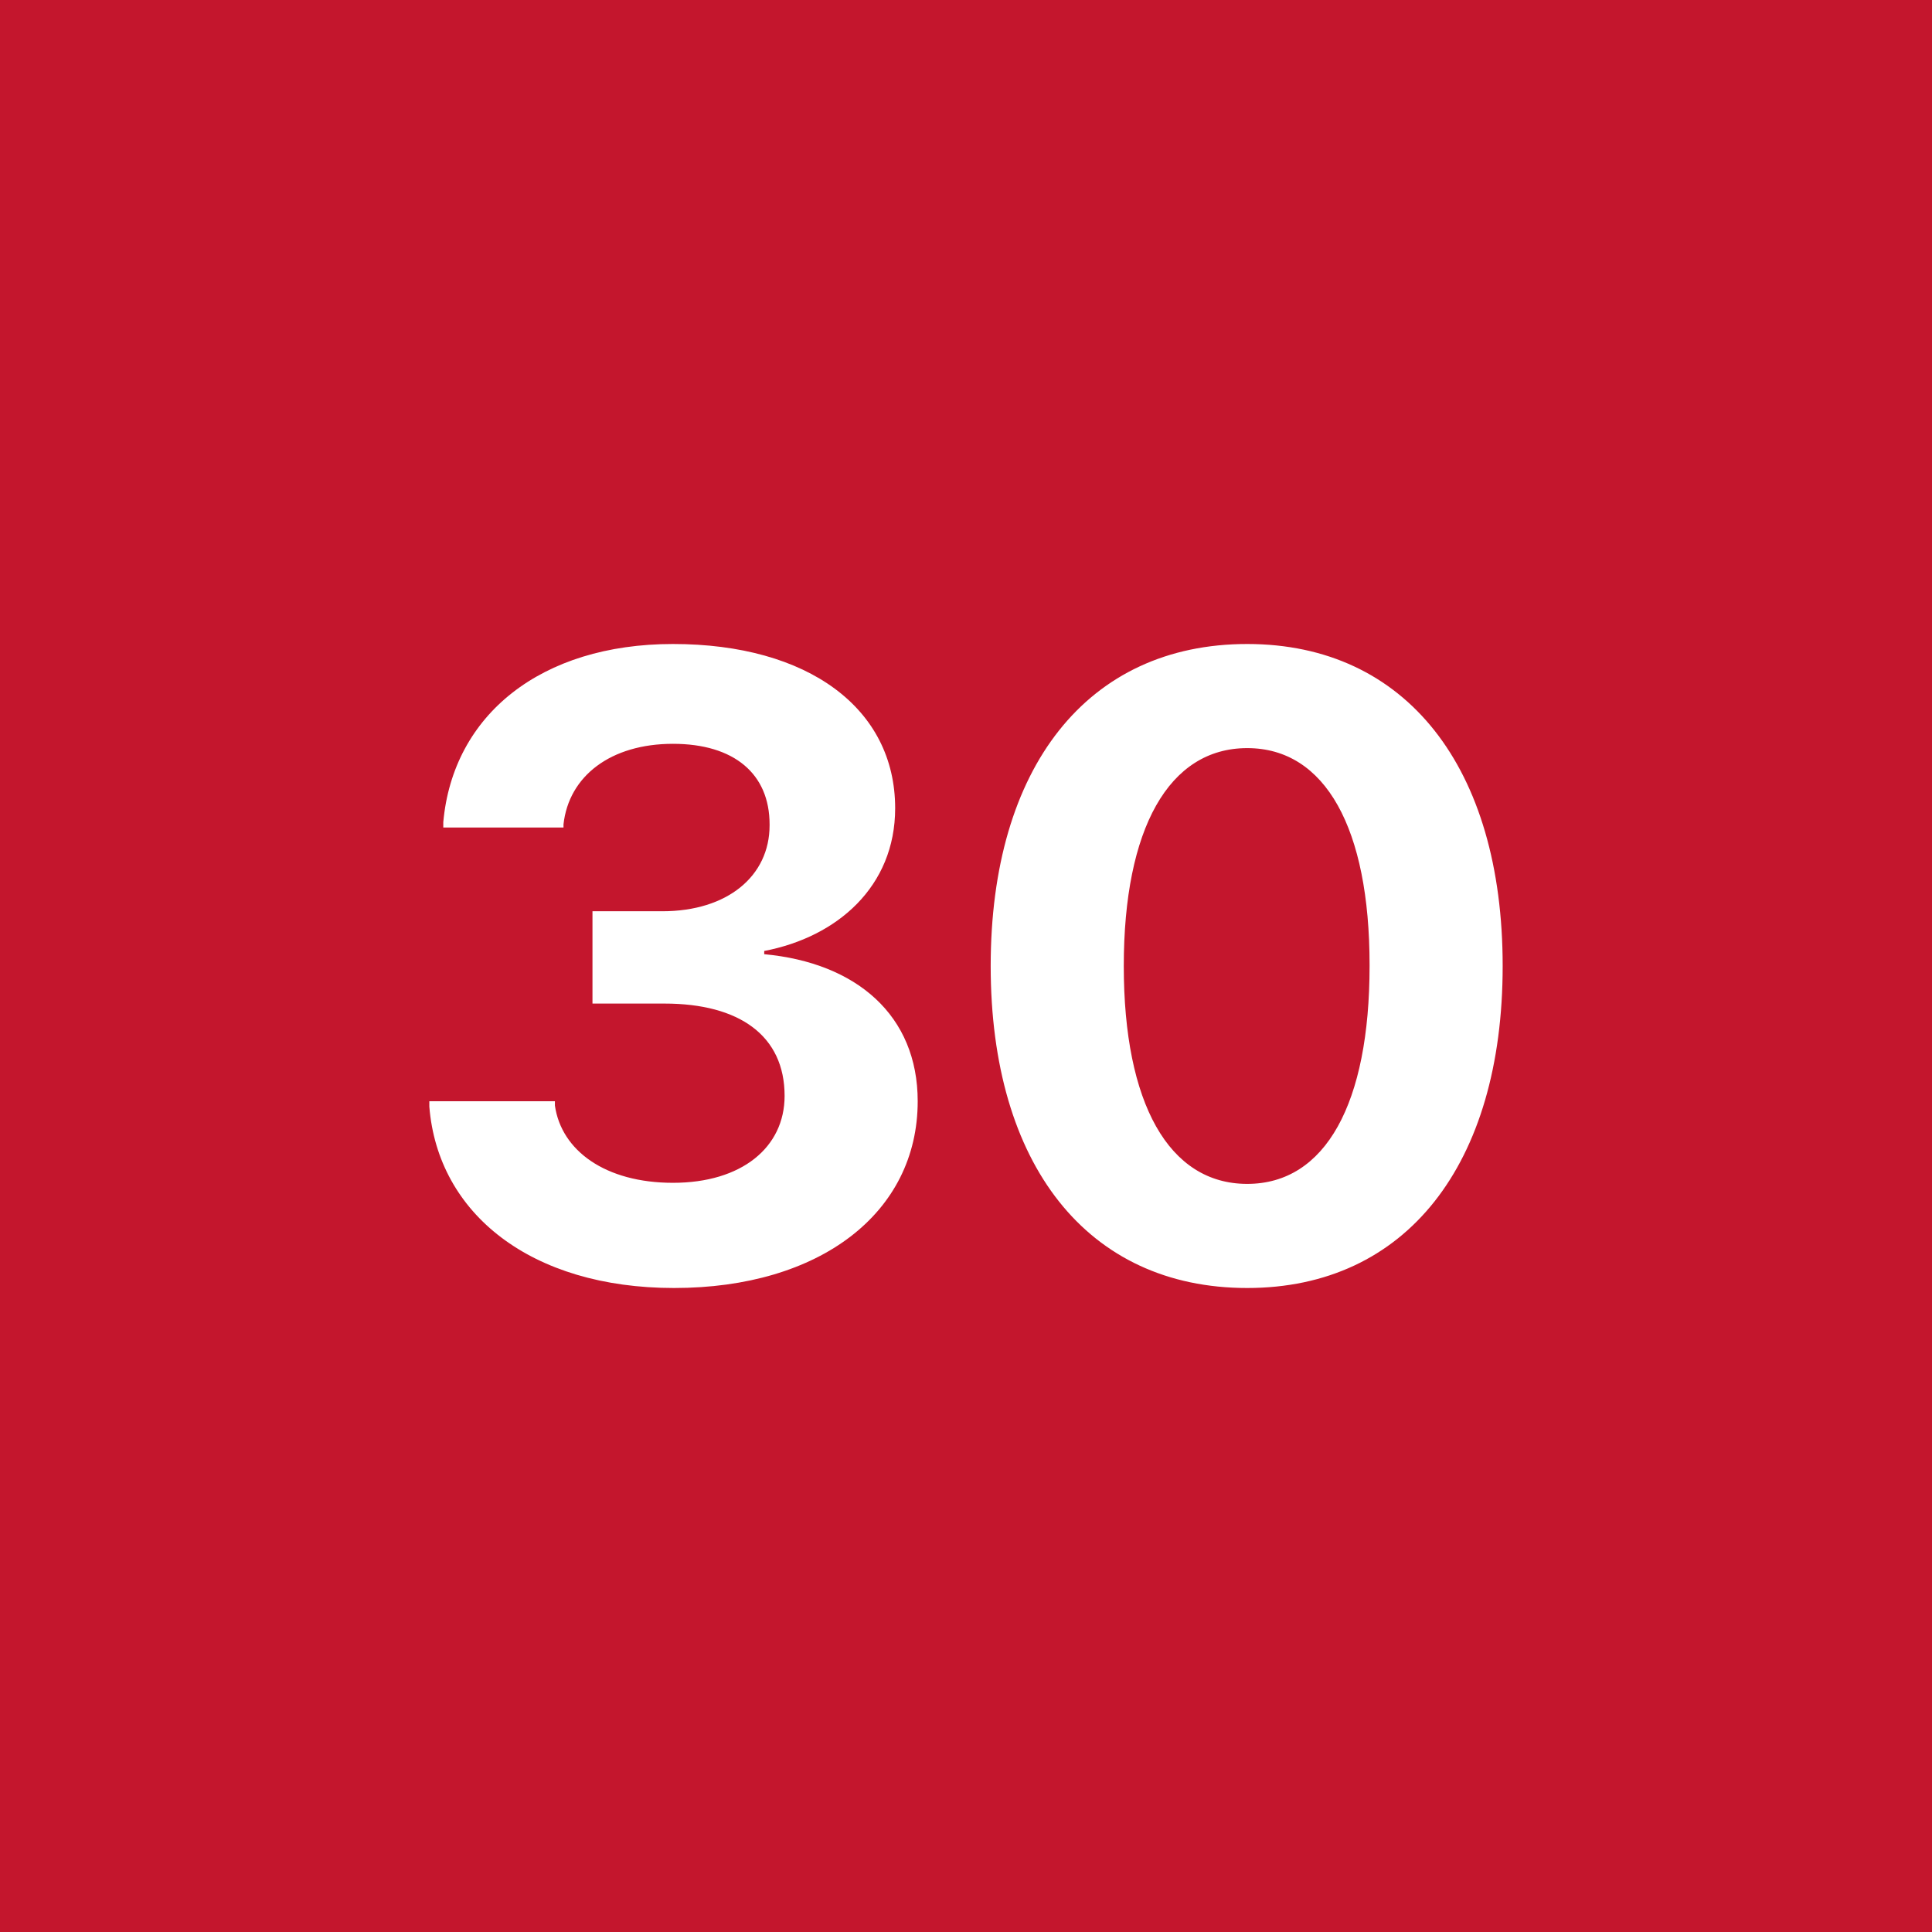 <!-- by TradingView --><svg width="18" height="18" viewBox="0 0 18 18" xmlns="http://www.w3.org/2000/svg"><path fill="#C4162D" d="M0 0h18v18H0z"/><path d="M6.28 12c1.36 0 2.27-.7 2.27-1.74 0-.8-.57-1.29-1.43-1.37v-.03c.68-.13 1.22-.6 1.22-1.33C8.34 6.6 7.53 6 6.27 6c-1.23 0-2.05.66-2.14 1.66v.05h1.12v-.03c.05-.45.44-.75 1.02-.75.57 0 .9.28.9.75v.01c0 .47-.39.8-1 .8h-.65v.86h.67c.7 0 1.12.3 1.12.86 0 .48-.4.81-1.04.81-.63 0-1.04-.3-1.1-.72v-.04H4v.05c.08 1 .95 1.69 2.28 1.69Zm5.34 0C13.1 12 14 10.85 14 9s-.9-3-2.38-3c-1.49 0-2.39 1.15-2.39 3s.9 3 2.39 3Zm0-.97c-.73 0-1.15-.75-1.15-2.03 0-1.28.42-2.03 1.15-2.03s1.14.75 1.14 2.02V9c0 1.28-.41 2.03-1.14 2.03Z" fill="#fff"/></svg>